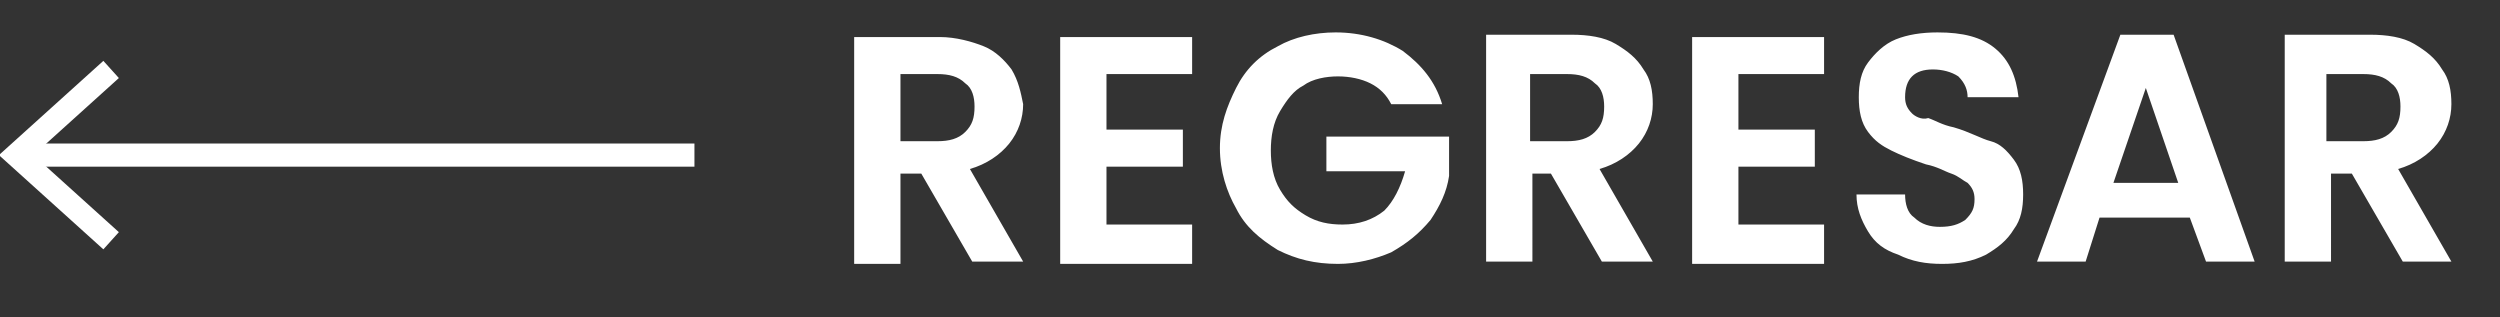 <?xml version="1.0" encoding="utf-8"?>
<!-- Generator: Adobe Illustrator 28.2.0, SVG Export Plug-In . SVG Version: 6.00 Build 0)  -->
<svg version="1.1" id="Capa_1" xmlns="http://www.w3.org/2000/svg" xmlns:xlink="http://www.w3.org/1999/xlink" x="0px" y="0px"
	 viewBox="0 0 108 13.7" style="enable-background:new 0 0 108 13.7;" xml:space="preserve">
<rect x="0" y="0" width="108" height="13.7" fill="#333333" stroke="none"/>
<style type="text/css">
	.st0{fill:#FFFFFF;}
	.st1{fill:none;stroke:#FFFFFF;}
</style>
<g>
	<path class="st0" d="M100.5,3.2h1.6c0.5,0,0.9,0.1,1.2,0.4c0.3,0.2,0.4,0.6,0.4,1c0,0.5-0.1,0.8-0.4,1.1c-0.3,0.3-0.7,0.4-1.2,0.4
		h-1.6V3.2z M105.9,11.3l-2.3-4c0.7-0.2,1.3-0.6,1.7-1.1c0.4-0.5,0.6-1.1,0.6-1.7c0-0.6-0.1-1.1-0.4-1.5c-0.3-0.5-0.7-0.8-1.2-1.1
		s-1.2-0.4-1.9-0.4h-3.7v9.8h2V7.5h0.9l2.2,3.8H105.9z M91.3,7.9l1.4-4.1l1.4,4.1H91.3z M95.3,11.3h2.1l-3.5-9.8h-2.3L88,11.3h2.1
		l0.6-1.9h3.9L95.3,11.3z M83.9,11.4c0.7,0,1.3-0.1,1.9-0.4c0.5-0.3,0.9-0.6,1.2-1.1c0.3-0.4,0.4-0.9,0.4-1.5c0-0.6-0.1-1.1-0.4-1.5
		s-0.6-0.7-1-0.8s-0.9-0.4-1.6-0.6c-0.5-0.1-0.8-0.3-1.1-0.4C83,5.2,82.7,5,82.6,4.9c-0.2-0.2-0.3-0.4-0.3-0.7
		c0-0.4,0.1-0.7,0.3-0.9c0.2-0.2,0.5-0.3,0.9-0.3c0.4,0,0.8,0.1,1.1,0.3C84.9,3.6,85,3.9,85,4.2h2.2c-0.1-0.9-0.4-1.6-1-2.1
		c-0.6-0.5-1.4-0.7-2.5-0.7c-0.7,0-1.3,0.1-1.8,0.3c-0.5,0.2-0.9,0.6-1.2,1c-0.3,0.4-0.4,0.9-0.4,1.5c0,0.6,0.1,1.1,0.4,1.5
		c0.3,0.4,0.6,0.6,1,0.8c0.4,0.2,0.9,0.4,1.5,0.6c0.5,0.1,0.8,0.3,1.1,0.4c0.3,0.1,0.5,0.3,0.7,0.4c0.2,0.2,0.3,0.4,0.3,0.7
		c0,0.4-0.1,0.6-0.4,0.9c-0.3,0.2-0.6,0.3-1.1,0.3c-0.4,0-0.8-0.1-1.1-0.4c-0.3-0.2-0.4-0.6-0.4-1h-2.1c0,0.6,0.2,1.1,0.5,1.6
		s0.7,0.8,1.3,1C82.6,11.3,83.2,11.4,83.9,11.4 M78.8,3.2V1.6h-5.7v9.8h5.7V9.7h-3.7V7.2h3.3V5.6h-3.3V3.2H78.8z M66.1,3.2h1.6
		c0.5,0,0.9,0.1,1.2,0.4c0.3,0.2,0.4,0.6,0.4,1c0,0.5-0.1,0.8-0.4,1.1c-0.3,0.3-0.7,0.4-1.2,0.4h-1.6V3.2z M71.4,11.3l-2.3-4
		c0.7-0.2,1.3-0.6,1.7-1.1s0.6-1.1,0.6-1.7c0-0.6-0.1-1.1-0.4-1.5c-0.3-0.5-0.7-0.8-1.2-1.1c-0.5-0.3-1.2-0.4-1.9-0.4h-3.7v9.8h2
		V7.5H67l2.2,3.8H71.4z M62.3,4.5c-0.3-1-0.9-1.7-1.7-2.3c-0.8-0.5-1.8-0.8-2.9-0.8c-0.9,0-1.8,0.2-2.5,0.6c-0.8,0.4-1.4,1-1.8,1.8
		s-0.7,1.6-0.7,2.6S53,8.3,53.4,9c0.4,0.8,1,1.3,1.8,1.8c0.8,0.4,1.6,0.6,2.6,0.6c0.8,0,1.6-0.2,2.3-0.5c0.7-0.4,1.2-0.8,1.7-1.4
		c0.4-0.6,0.7-1.2,0.8-1.9V5.9h-5.3v1.5h3.4c-0.2,0.7-0.5,1.3-0.9,1.7c-0.5,0.4-1.1,0.6-1.8,0.6c-0.6,0-1.1-0.1-1.6-0.4
		c-0.5-0.3-0.8-0.6-1.1-1.1c-0.3-0.5-0.4-1.1-0.4-1.7c0-0.6,0.1-1.2,0.4-1.7s0.6-0.9,1-1.1c0.4-0.3,1-0.4,1.5-0.4
		c0.5,0,1,0.1,1.4,0.3c0.4,0.2,0.7,0.5,0.9,0.9H62.3z M51.5,3.2V1.6h-5.7v9.8h5.7V9.7h-3.7V7.2h3.3V5.6h-3.3V3.2H51.5z M38.9,3.2
		h1.6c0.5,0,0.9,0.1,1.2,0.4c0.3,0.2,0.4,0.6,0.4,1c0,0.5-0.1,0.8-0.4,1.1c-0.3,0.3-0.7,0.4-1.2,0.4h-1.6V3.2z M44.2,11.3l-2.3-4
		c0.7-0.2,1.3-0.6,1.7-1.1c0.4-0.5,0.6-1.1,0.6-1.7C44.1,4,44,3.5,43.7,3C43.4,2.6,43,2.2,42.5,2s-1.2-0.4-1.9-0.4h-3.7v9.8h2V7.5
		h0.9l2.2,3.8H44.2z"/>
	<line class="st1" x1="0.7" y1="6.7" x2="30" y2="6.7"/>
	<polyline class="st1" points="4.8,3 0.7,6.7 4.8,10.4 	"/>
</g>
</svg>
